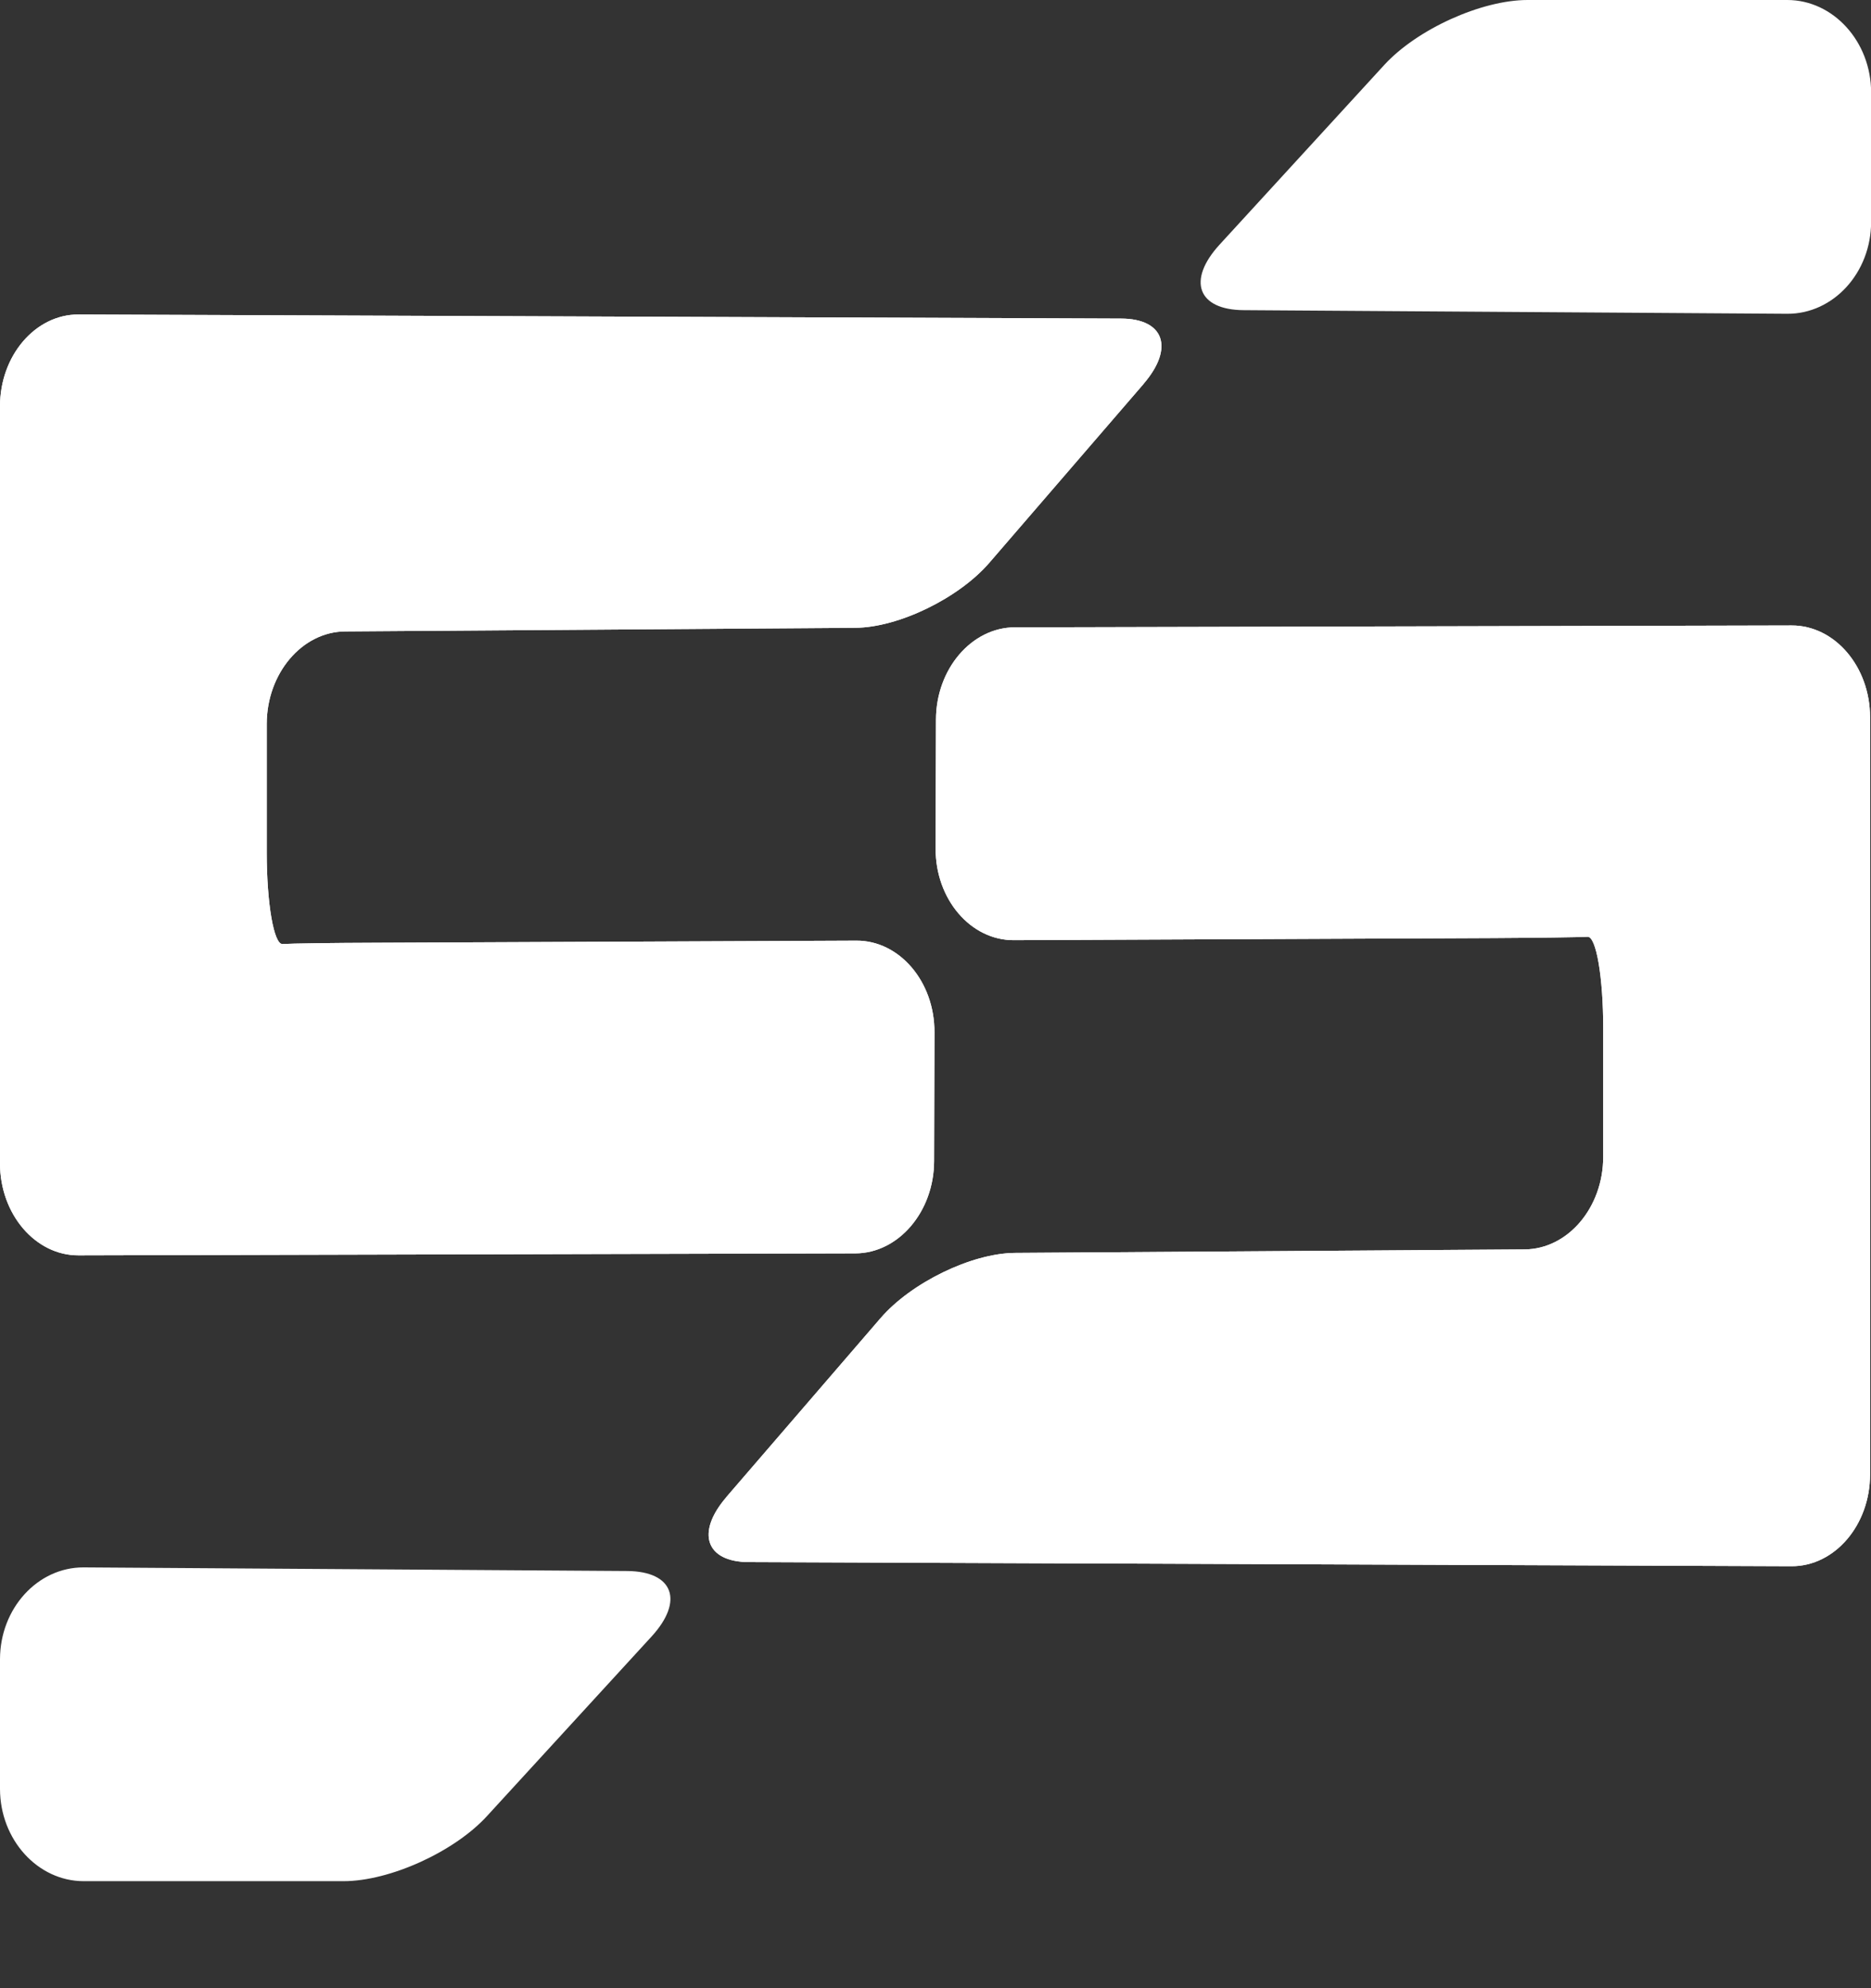 <svg width="16" height="17" viewBox="0 0 16 17" fill="none" xmlns="http://www.w3.org/2000/svg">
<rect x="0" y="0" width="16" height="17" fill="#333333" stroke="none"/>
<path d="M9.781 3.28C10.043 2.975 9.956 2.725 9.587 2.724L0.671 2.689C0.302 2.688 0 3.041 0 3.474V9.948C0 10.381 0.302 10.735 0.671 10.734L7.314 10.717C7.683 10.716 7.987 10.361 7.988 9.928L7.991 8.827C7.993 8.394 7.692 8.041 7.323 8.043L3.221 8.061C2.852 8.062 2.49 8.067 2.416 8.072C2.342 8.076 2.281 7.725 2.281 7.292V6.191C2.281 5.758 2.583 5.401 2.953 5.399L7.314 5.368C7.683 5.366 8.2 5.115 8.462 4.81L9.781 3.281V3.28Z" fill="white"/>
<path d="M9.781 3.28C10.043 2.975 9.956 2.725 9.587 2.724L0.671 2.689C0.302 2.688 0 3.041 0 3.474V9.948C0 10.381 0.302 10.735 0.671 10.734L7.314 10.717C7.683 10.716 7.987 10.361 7.988 9.928L7.991 8.827C7.993 8.394 7.692 8.041 7.323 8.043L3.221 8.061C2.852 8.062 2.49 8.067 2.416 8.072C2.342 8.076 2.281 7.725 2.281 7.292V6.191C2.281 5.758 2.583 5.401 2.953 5.399L7.314 5.368C7.683 5.366 8.2 5.115 8.462 4.81L9.781 3.281V3.28Z" fill="white"/>
<path d="M6.211 12.802C5.949 13.106 6.036 13.356 6.405 13.357L15.321 13.392C15.69 13.393 15.992 13.04 15.992 12.607V6.133C15.992 5.7 15.69 5.347 15.321 5.348L8.678 5.364C8.309 5.365 8.005 5.72 8.004 6.153L8.001 7.255C7.999 7.688 8.3 8.04 8.669 8.039L12.771 8.021C13.14 8.019 13.502 8.014 13.576 8.01C13.65 8.005 13.71 8.356 13.71 8.789V9.891C13.71 10.324 13.409 10.68 13.039 10.683L8.678 10.713C8.309 10.716 7.792 10.967 7.53 11.271L6.211 12.801V12.802Z" fill="white"/>
<path d="M6.211 12.802C5.949 13.106 6.036 13.356 6.405 13.357L15.321 13.392C15.69 13.393 15.992 13.04 15.992 12.607V6.133C15.992 5.7 15.69 5.347 15.321 5.348L8.678 5.364C8.309 5.365 8.005 5.72 8.004 6.153L8.001 7.255C7.999 7.688 8.3 8.04 8.669 8.039L12.771 8.021C13.14 8.019 13.502 8.014 13.576 8.01C13.65 8.005 13.71 8.356 13.71 8.789V9.891C13.71 10.324 13.409 10.68 13.039 10.683L8.678 10.713C8.309 10.716 7.792 10.967 7.53 11.271L6.211 12.801V12.802Z" fill="white"/>
<path d="M10.636 2.652C10.242 2.65 10.149 2.398 10.429 2.092L11.837 0.556C12.117 0.25 12.669 0 13.063 0H15.284C15.678 0 16.001 0.356 16.001 0.791V1.897C16.001 2.332 15.678 2.685 15.284 2.683L10.636 2.652Z" fill="white"/>
<path d="M5.364 13.433C5.758 13.436 5.852 13.688 5.571 13.994L4.163 15.53C3.883 15.835 3.332 16.085 2.938 16.085H0.716C0.322 16.085 0 15.73 0 15.295V14.188C0 13.753 0.322 13.4 0.716 13.402L5.364 13.433Z" fill="white"/>
</svg>
